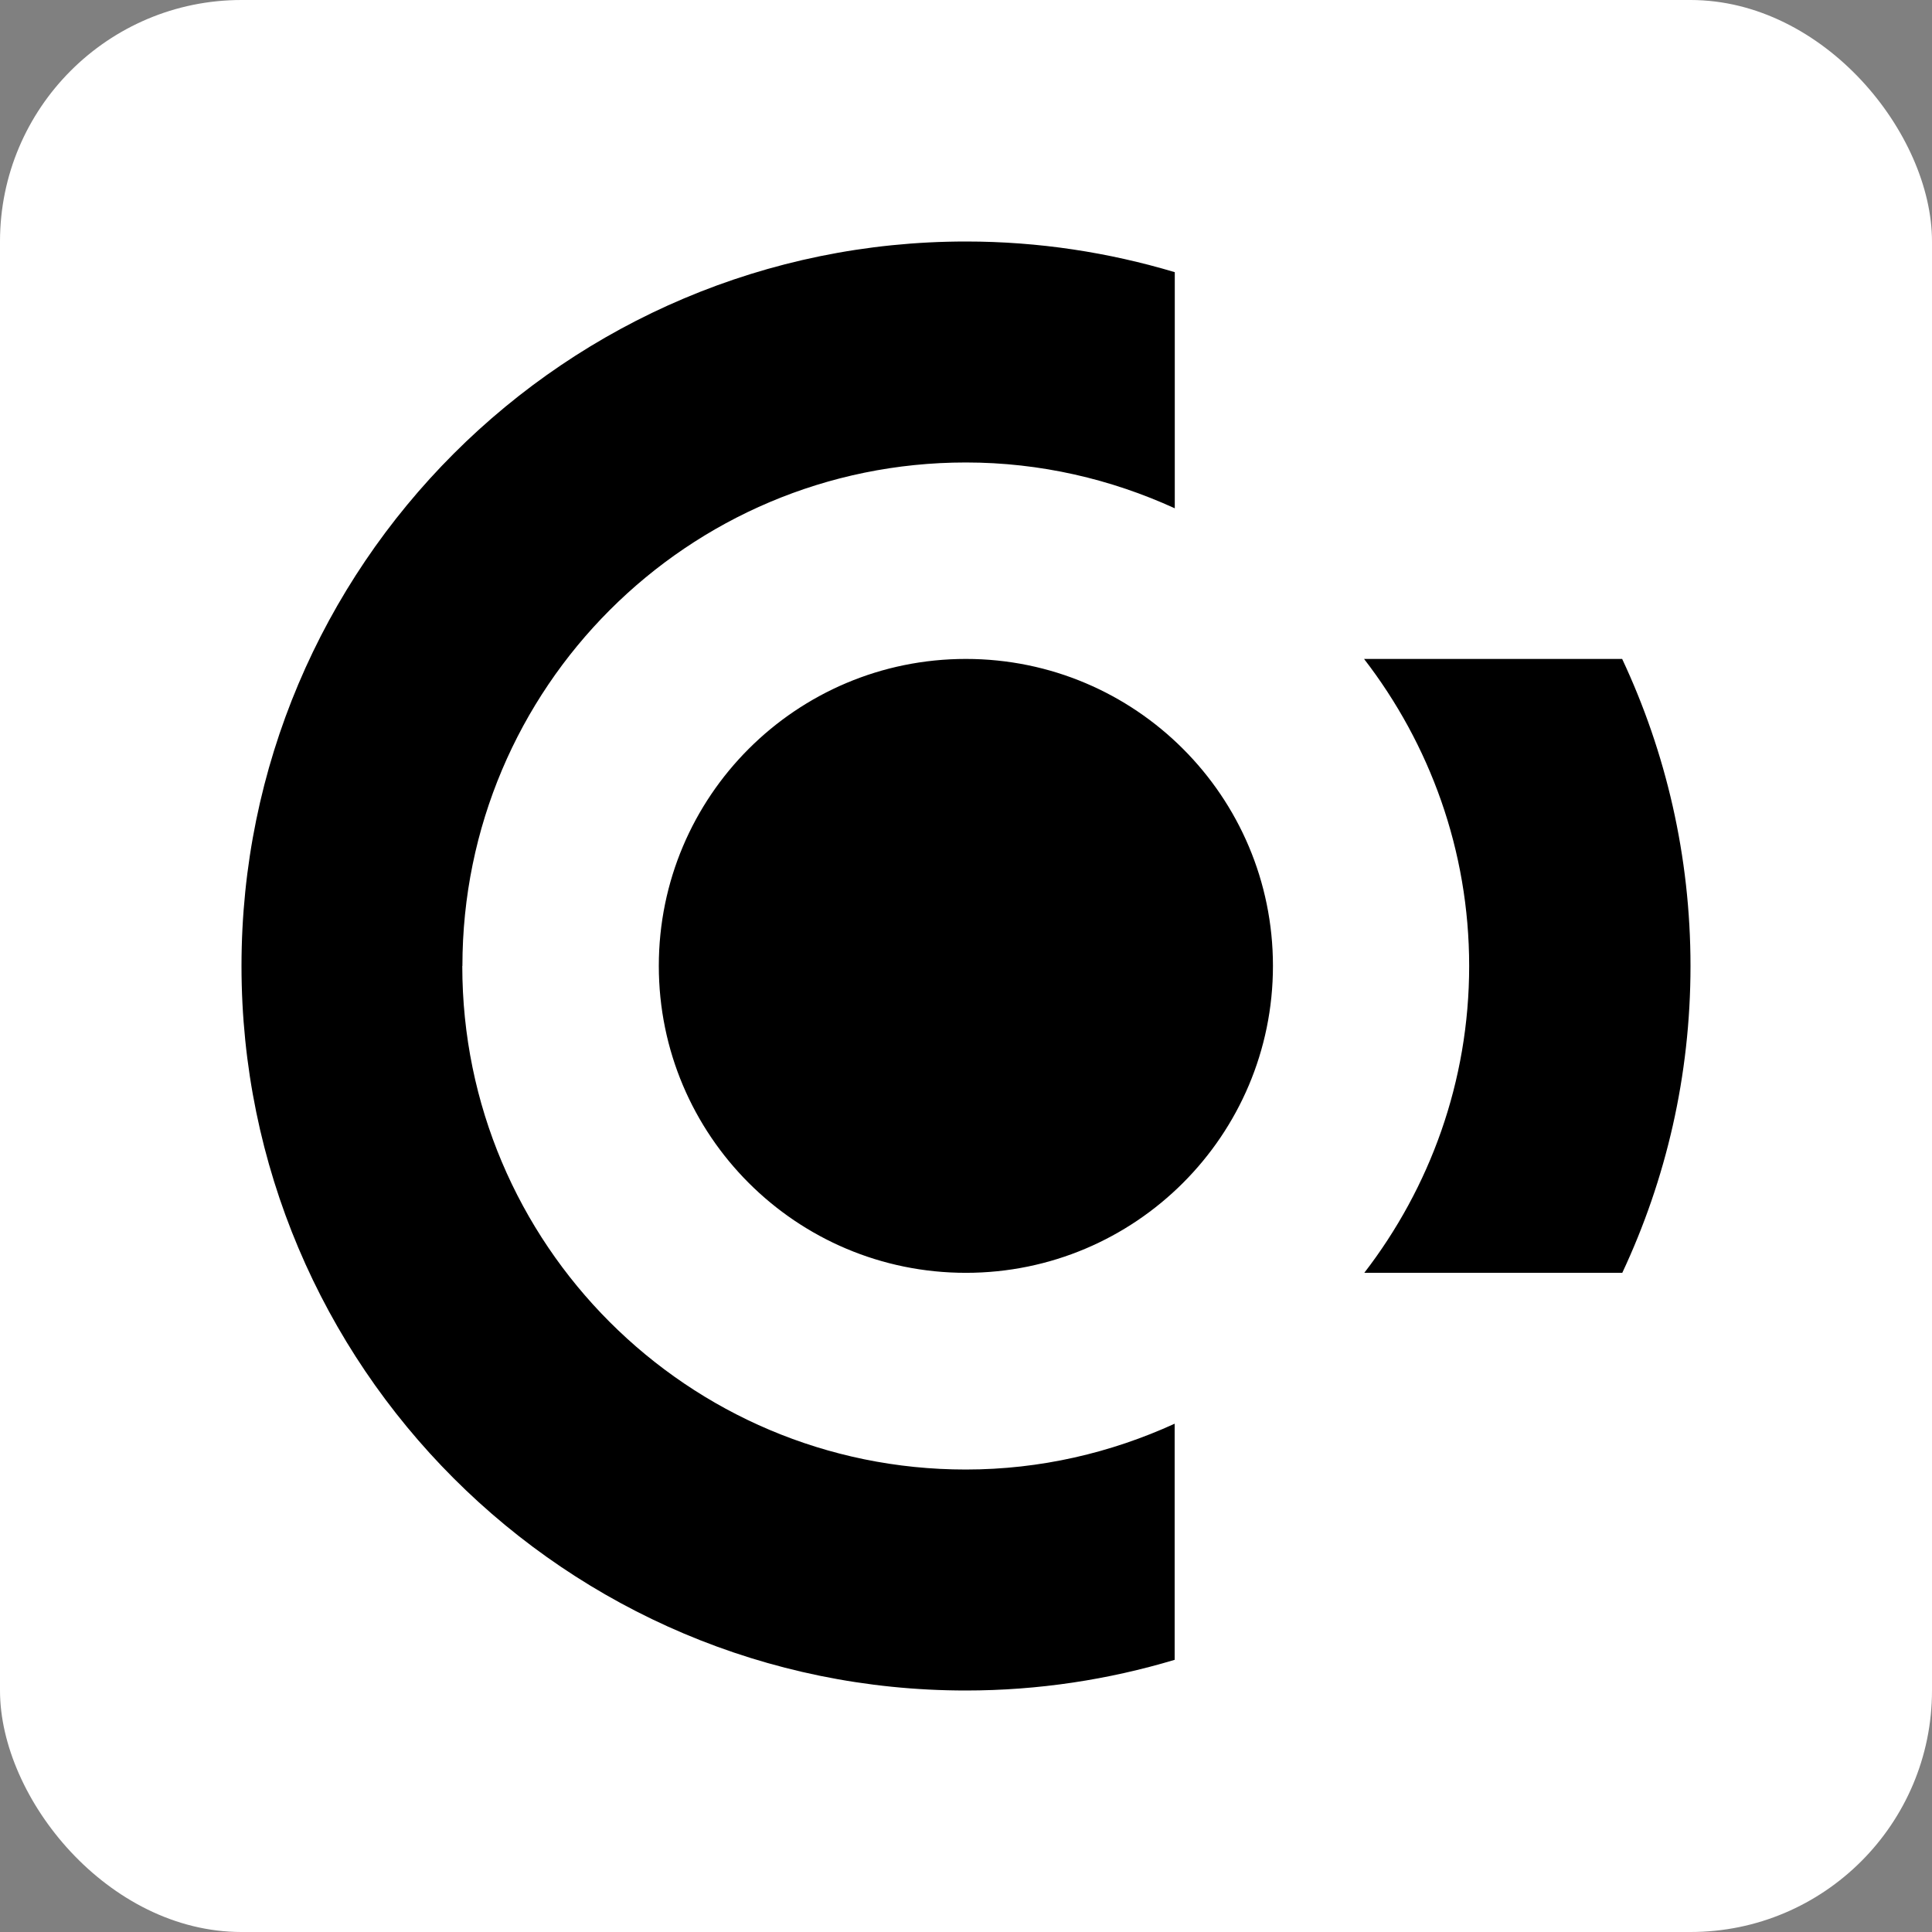 <svg xmlns="http://www.w3.org/2000/svg" version="1.1" xmlns:xlink="http://www.w3.org/1999/xlink" width="32" height="32"><rect width="100%" height="100%" fill="#808080" stroke="none"/><svg width="32" height="32" viewBox="0 0 32 32" fill="none" xmlns="http://www.w3.org/2000/svg">
<rect width="32" height="32" rx="4" fill="white"></rect>
<path d="M26.87 21.082H22.597C23.681 19.675 24.334 17.916 24.334 16C24.334 14.084 23.679 12.321 22.593 10.914H26.868C27.592 12.457 28 14.181 28 16C28 17.819 27.594 19.538 26.87 21.082ZM15.998 21.082C13.189 21.082 10.912 18.807 10.912 15.998C10.912 13.189 13.189 10.914 15.998 10.914C18.807 10.914 21.084 13.191 21.084 15.998C21.084 18.805 18.807 21.082 15.998 21.082ZM7.657 16C7.657 20.605 11.389 24.34 15.996 24.34C17.232 24.34 18.401 24.063 19.456 23.581V27.492C18.361 27.82 17.2 28 15.998 28C9.372 28 4 22.628 4 16C4 9.372 9.372 4 16 4C17.202 4 18.361 4.18 19.458 4.508V8.419C18.403 7.937 17.234 7.66 15.998 7.66C11.393 7.66 7.659 11.393 7.659 16H7.657Z" fill="black"></path>
</svg><style>@media (prefers-color-scheme: light) { :root { filter: none; } }
@media (prefers-color-scheme: dark) { :root { filter: none; } }
</style></svg>